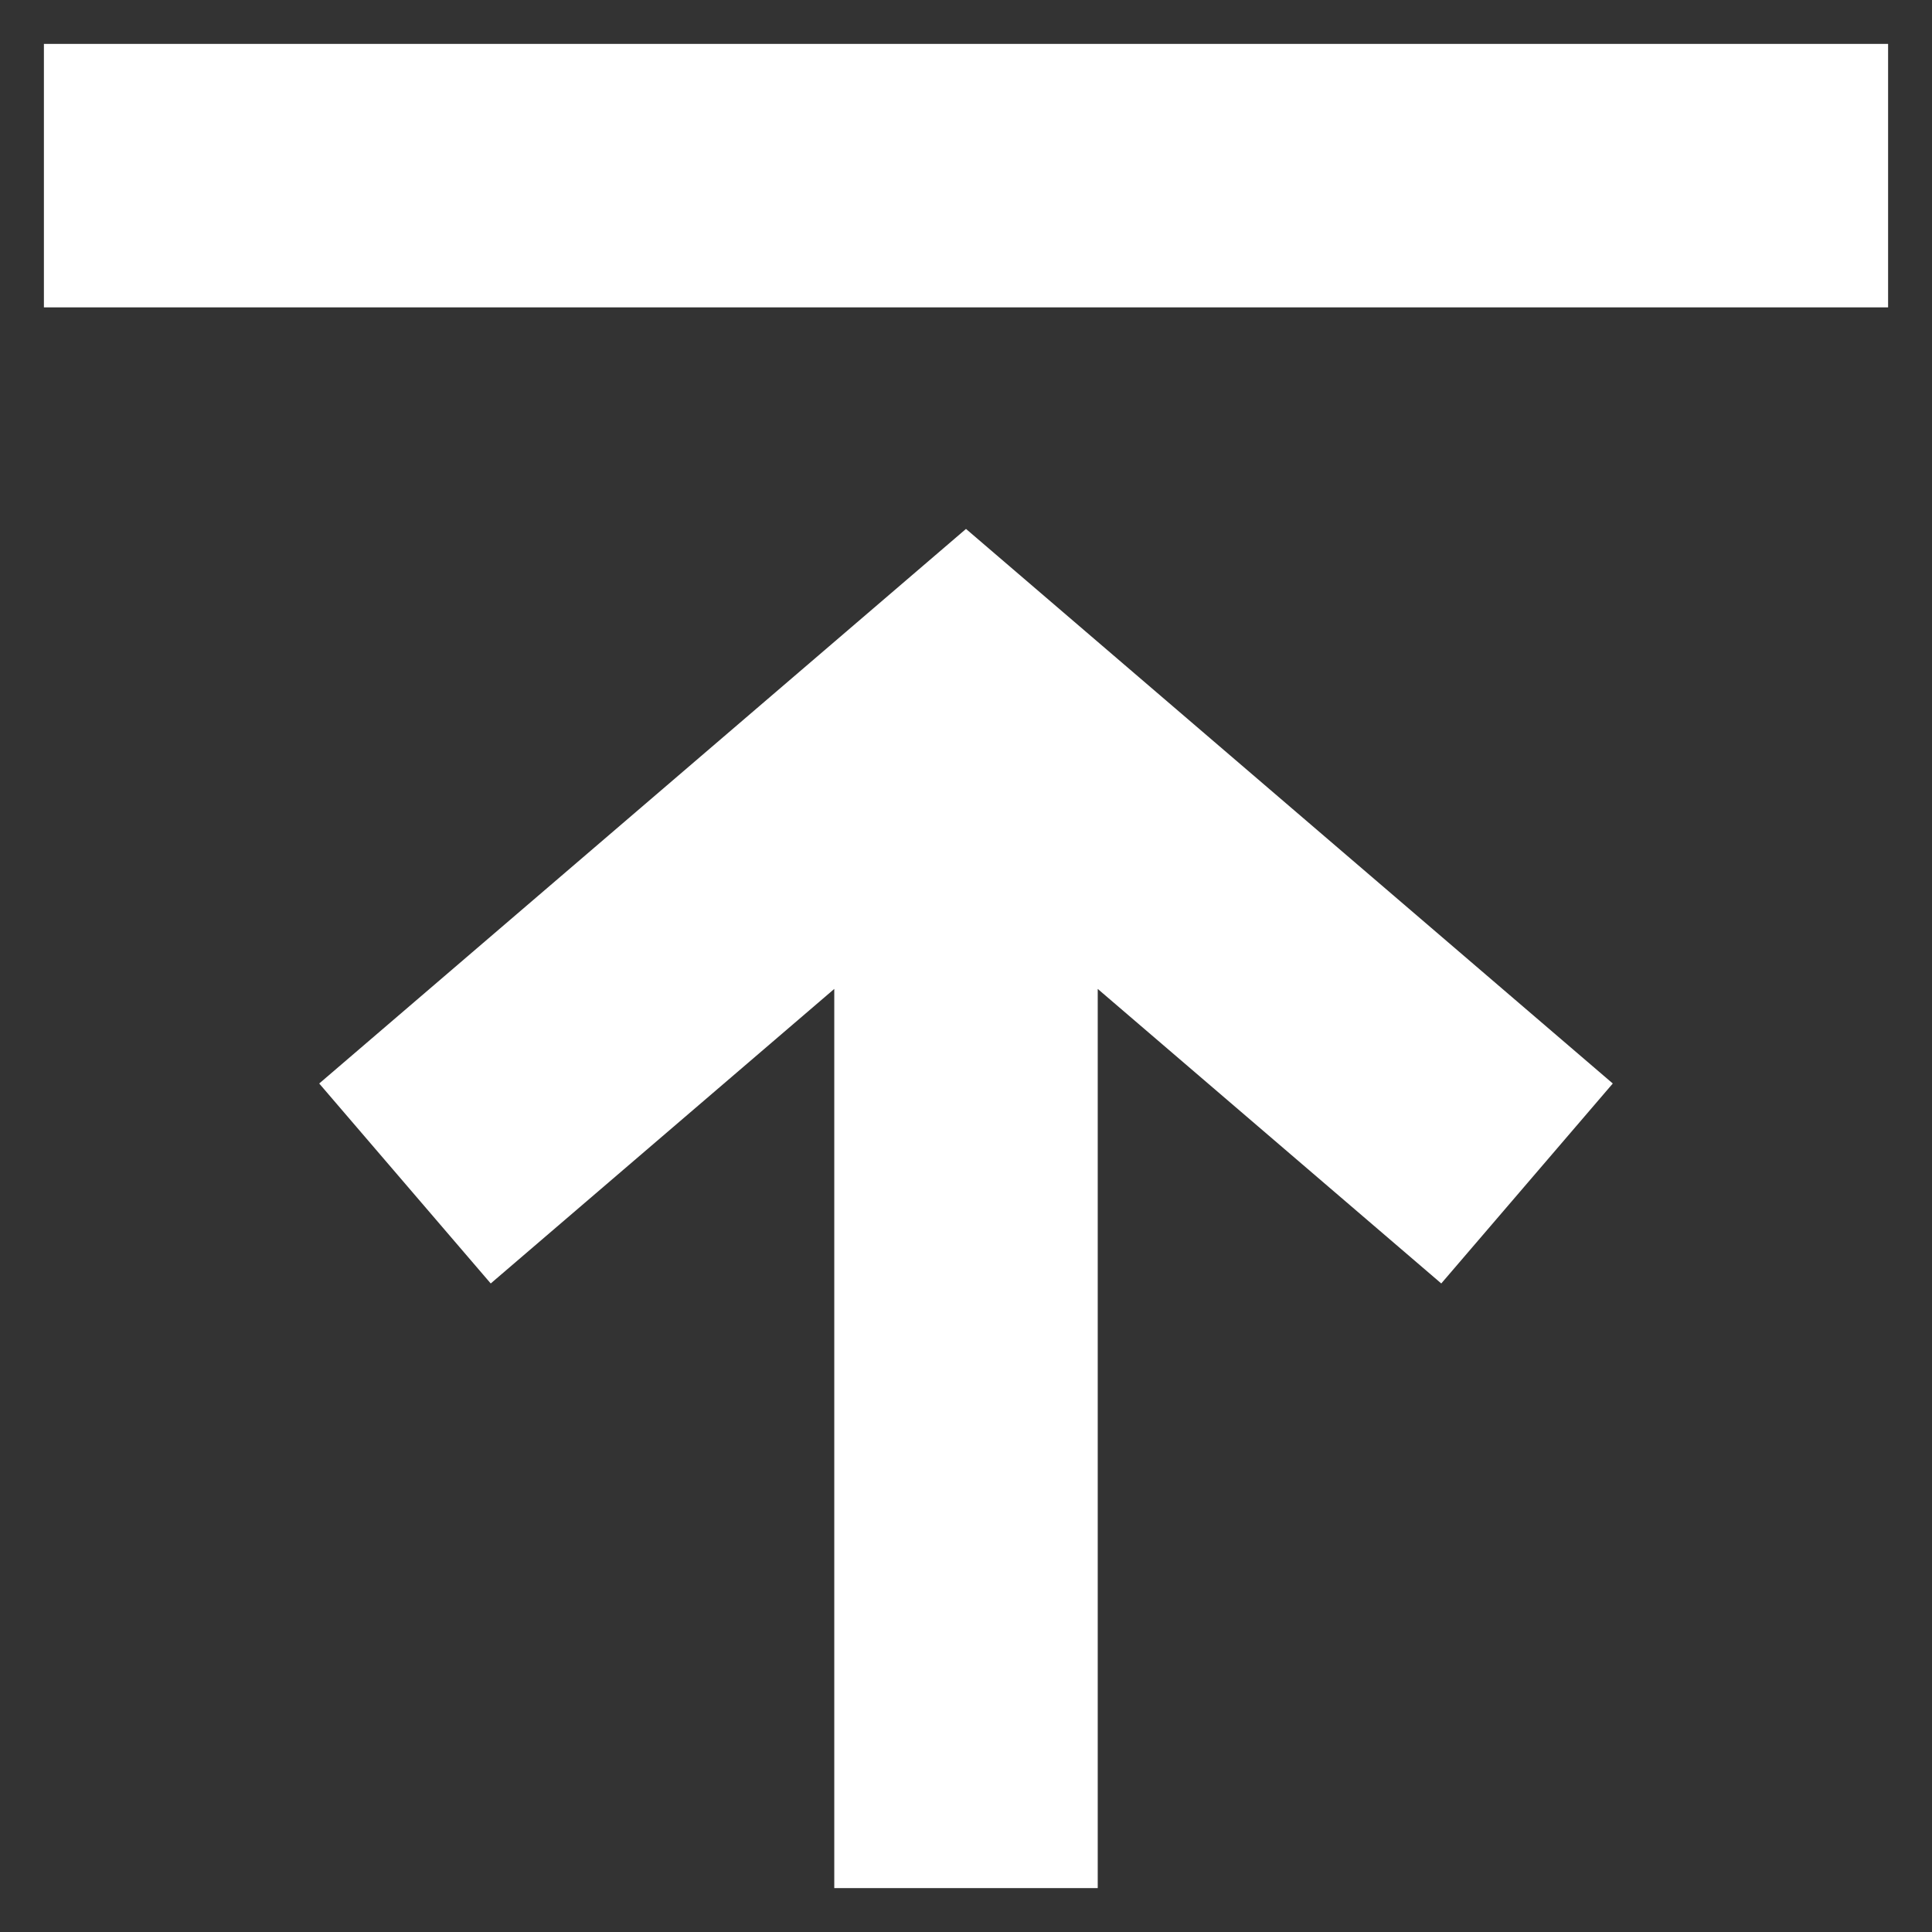 <svg width="22" height="22" viewBox="0 0 22 22" fill="none" xmlns="http://www.w3.org/2000/svg">
<rect x="0" y="0" width="22" height="22" fill="#333333" stroke="none"/>
<path d="M0.5 3.5H21.5V0.5H0.5V3.5ZM9.5 11.261V21.5H12.5V11.261L16.412 14.615L18.365 12.338L11 6.023L3.635 12.338L5.588 14.615L9.5 11.261Z" fill="white"/>
</svg>
